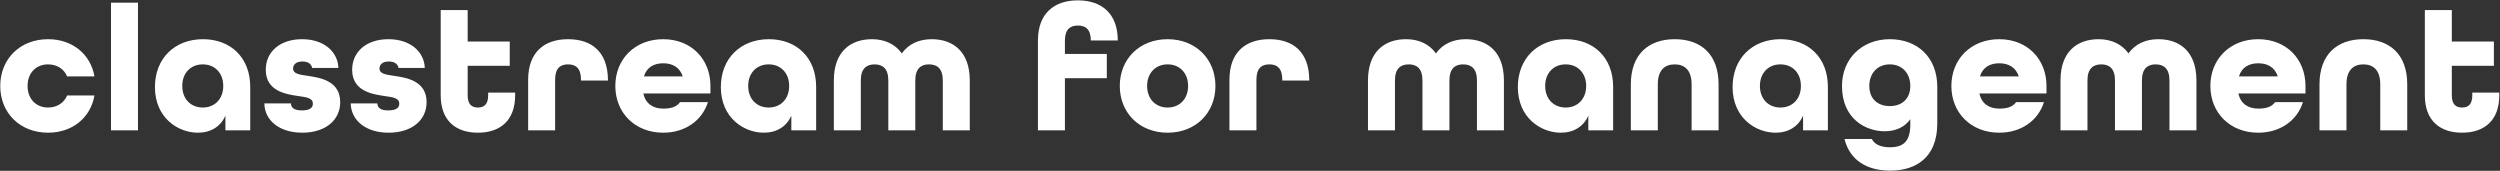 <svg width="3337" height="228" viewBox="0 0 3337 228" fill="none" xmlns="http://www.w3.org/2000/svg">
<rect x="0" y="0" width="3337" height="228" fill="#333333" stroke="none"/>
<path d="M64.159 177.12C26.719 177.12 0.319 150.72 0.319 114.72C0.319 78.72 26.719 52.32 64.159 52.32C97.039 52.32 121.039 72.72 126.079 102H89.599C85.519 92.16 76.159 85.92 64.159 85.92C47.839 85.92 36.799 97.68 36.799 114.72C36.799 131.76 47.839 143.52 64.159 143.52C76.159 143.52 85.519 137.28 89.599 127.44H126.079C121.039 156.72 97.039 177.12 64.159 177.12ZM148.178 174V3.6H184.178V174H148.178ZM264.164 177.12C237.764 177.12 206.804 157.44 206.804 116.16C206.804 78 233.204 52.32 270.884 52.32C308.084 52.32 334.004 77.04 334.004 115.92V174H300.884V154.32C294.644 168.96 281.204 177.12 264.164 177.12ZM270.644 143.52C286.964 143.52 298.004 131.76 298.004 114.72C298.004 97.68 286.964 85.92 270.644 85.92C254.324 85.92 243.284 97.68 243.284 114.72C243.284 131.76 254.324 143.52 270.644 143.52ZM403.459 177.12C372.979 177.12 353.299 160.8 352.819 138H388.339C388.579 144.24 393.139 147.36 402.979 147.36C414.019 147.36 417.619 143.52 417.619 138.48C417.619 130.56 408.979 129.84 397.939 128.16C381.619 125.76 354.739 121.68 354.739 93.12C354.739 69.12 373.699 52.32 403.219 52.32C432.739 52.32 450.979 69.36 451.699 90.72H416.659C415.699 85.2 410.899 82.08 403.699 82.08C394.819 82.08 391.219 86.64 391.219 91.44C391.219 98.64 399.859 99.6 410.899 101.28C427.939 103.68 454.099 108.24 454.099 136.32C454.099 160.8 433.939 177.12 403.459 177.12ZM518.772 177.12C488.292 177.12 468.612 160.8 468.132 138H503.652C503.892 144.24 508.452 147.36 518.292 147.36C529.332 147.36 532.932 143.52 532.932 138.48C532.932 130.56 524.292 129.84 513.252 128.16C496.932 125.76 470.052 121.68 470.052 93.12C470.052 69.12 489.012 52.32 518.532 52.32C548.052 52.32 566.292 69.36 567.012 90.72H531.972C531.012 85.2 526.212 82.08 519.012 82.08C510.132 82.08 506.532 86.64 506.532 91.44C506.532 98.64 515.172 99.6 526.212 101.28C543.252 103.68 569.412 108.24 569.412 136.32C569.412 160.8 549.252 177.12 518.772 177.12ZM637.924 177.12C608.404 177.12 588.244 161.04 588.244 127.2V13.44H624.244V55.44H680.404V87.84H624.244V127.2C624.244 139.68 630.004 143.52 637.924 143.52C645.844 143.52 651.604 139.68 651.604 127.2V123.6H687.604V127.2C687.604 161.04 667.444 177.12 637.924 177.12ZM704.963 174V106.56C704.963 69.6 726.563 52.32 758.243 52.32C789.923 52.32 811.283 69.36 811.523 106.8V107.52H775.523V106.56C775.523 90.72 768.323 85.92 758.243 85.92C748.163 85.92 740.963 90.72 740.963 106.56V174H704.963ZM885.175 177.12C847.735 177.12 821.335 150.72 821.335 114.72C821.335 78.72 847.735 52.32 885.175 52.32C922.615 52.32 948.295 78.72 948.295 114.72V124.8H858.775C861.655 138.72 872.215 144.96 885.175 144.96C895.495 144.96 903.175 142.8 907.735 136.32H944.935C937.255 160.8 914.695 177.12 885.175 177.12ZM859.495 102H911.335C907.255 89.76 897.655 84.48 885.175 84.48C872.695 84.48 863.095 90 859.495 102ZM1019.55 177.12C993.154 177.12 962.194 157.44 962.194 116.16C962.194 78 988.594 52.32 1026.27 52.32C1063.47 52.32 1089.39 77.04 1089.39 115.92V174H1056.27V154.32C1050.03 168.96 1036.59 177.12 1019.55 177.12ZM1026.03 143.52C1042.35 143.52 1053.39 131.76 1053.39 114.72C1053.39 97.68 1042.35 85.92 1026.03 85.92C1009.71 85.92 998.674 97.68 998.674 114.72C998.674 131.76 1009.71 143.52 1026.03 143.52ZM1113.01 174V107.28C1113.01 69.12 1135.09 52.32 1163.89 52.32C1180.69 52.32 1194.85 58.8 1203.73 71.28C1212.61 58.8 1226.53 52.32 1243.57 52.32C1272.37 52.32 1294.45 69.12 1294.45 107.28V174H1258.45V107.28C1258.45 91.44 1250.77 85.92 1239.97 85.92C1229.41 85.92 1221.73 91.44 1221.73 107.28V174H1185.73V107.28C1185.73 91.44 1178.05 85.92 1167.49 85.92C1156.69 85.92 1149.01 91.44 1149.01 107.28V174H1113.01ZM1385.44 174V54C1385.44 18 1407.04 0.48 1438.72 0.48C1470.64 0.48 1492 18.24 1492 54H1456C1456 38.88 1448.8 34.08 1438.72 34.08C1428.64 34.08 1421.44 39.12 1421.44 54V72H1477.36V104.4H1421.44V174H1385.44ZM1558.53 177.12C1521.09 177.12 1494.69 150.72 1494.69 114.72C1494.69 78.72 1521.09 52.32 1558.53 52.32C1595.97 52.32 1622.37 78.72 1622.37 114.72C1622.37 150.72 1595.97 177.12 1558.53 177.12ZM1558.53 143.52C1574.85 143.52 1585.89 131.76 1585.89 114.72C1585.89 97.68 1574.85 85.92 1558.53 85.92C1542.21 85.92 1531.17 97.68 1531.17 114.72C1531.17 131.76 1542.21 143.52 1558.53 143.52ZM1641.06 174V106.56C1641.06 69.6 1662.66 52.32 1694.34 52.32C1726.02 52.32 1747.38 69.36 1747.62 106.8V107.52H1711.62V106.56C1711.62 90.72 1704.42 85.92 1694.34 85.92C1684.26 85.92 1677.06 90.72 1677.06 106.56V174H1641.06ZM1825.98 174V107.28C1825.98 69.12 1848.06 52.32 1876.86 52.32C1893.66 52.32 1907.82 58.8 1916.7 71.28C1925.58 58.8 1939.5 52.32 1956.54 52.32C1985.34 52.32 2007.42 69.12 2007.42 107.28V174H1971.42V107.28C1971.42 91.44 1963.74 85.92 1952.94 85.92C1942.38 85.92 1934.7 91.44 1934.7 107.28V174H1898.7V107.28C1898.7 91.44 1891.02 85.92 1880.46 85.92C1869.66 85.92 1861.98 91.44 1861.98 107.28V174H1825.98ZM2083.38 177.12C2056.98 177.12 2026.02 157.44 2026.02 116.16C2026.02 78 2052.42 52.32 2090.1 52.32C2127.3 52.32 2153.22 77.04 2153.22 115.92V174H2120.1V154.32C2113.86 168.96 2100.42 177.12 2083.38 177.12ZM2089.86 143.52C2106.18 143.52 2117.22 131.76 2117.22 114.72C2117.22 97.68 2106.18 85.92 2089.86 85.92C2073.54 85.92 2062.5 97.68 2062.5 114.72C2062.5 131.76 2073.54 143.52 2089.86 143.52ZM2176.84 174V112.56C2176.84 72.72 2200.36 52.32 2235.4 52.32C2270.44 52.32 2293.96 72.48 2293.96 112.56V174H2257.96V112.56C2257.96 93.84 2248.84 85.92 2235.4 85.92C2221.96 85.92 2212.84 93.84 2212.84 112.56V174H2176.84ZM2370.02 177.12C2343.62 177.12 2312.66 157.44 2312.66 116.16C2312.66 78 2339.06 52.32 2376.74 52.32C2413.94 52.32 2439.86 77.04 2439.86 115.92V174H2406.74V154.32C2400.5 168.96 2387.06 177.12 2370.02 177.12ZM2376.5 143.52C2392.82 143.52 2403.86 131.76 2403.86 114.72C2403.86 97.68 2392.82 85.92 2376.5 85.92C2360.18 85.92 2349.14 97.68 2349.14 114.72C2349.14 131.76 2360.18 143.52 2376.5 143.52ZM2523 227.76C2492.76 227.76 2469.24 214.56 2462.04 185.52H2498.52C2502.12 192.96 2510.76 196.56 2522.76 196.56C2540.28 196.56 2549.88 189.12 2549.88 166.08V159.12C2542.44 169.68 2530.44 175.2 2515.56 175.2C2490.36 175.2 2458.68 158.64 2458.68 114.72C2458.68 78.72 2485.08 52.32 2522.52 52.32C2559.96 52.32 2585.88 77.04 2585.88 115.92V164.88C2585.88 210.24 2557.32 227.76 2523 227.76ZM2522.52 141.6C2538.84 141.6 2549.88 131.76 2549.88 114.72C2549.88 97.68 2538.84 85.92 2522.52 85.92C2506.2 85.92 2495.16 97.68 2495.16 114.72C2495.16 131.76 2506.2 141.6 2522.52 141.6ZM2668.53 177.12C2631.09 177.12 2604.69 150.72 2604.69 114.72C2604.69 78.72 2631.09 52.32 2668.53 52.32C2705.97 52.32 2731.65 78.72 2731.65 114.72V124.8H2642.13C2645.01 138.72 2655.57 144.96 2668.53 144.96C2678.85 144.96 2686.53 142.8 2691.09 136.32H2728.29C2720.61 160.8 2698.05 177.12 2668.53 177.12ZM2642.85 102H2694.69C2690.61 89.76 2681.01 84.48 2668.53 84.48C2656.05 84.48 2646.45 90 2642.85 102ZM2750.35 174V107.28C2750.35 69.12 2772.43 52.32 2801.23 52.32C2818.03 52.32 2832.19 58.8 2841.07 71.28C2849.95 58.8 2863.87 52.32 2880.91 52.32C2909.71 52.32 2931.79 69.12 2931.79 107.28V174H2895.79V107.28C2895.79 91.44 2888.11 85.92 2877.31 85.92C2866.75 85.92 2859.07 91.44 2859.07 107.28V174H2823.07V107.28C2823.07 91.44 2815.39 85.92 2804.83 85.92C2794.03 85.92 2786.35 91.44 2786.35 107.28V174H2750.35ZM3014.24 177.12C2976.8 177.12 2950.4 150.72 2950.4 114.72C2950.4 78.72 2976.8 52.32 3014.24 52.32C3051.68 52.32 3077.36 78.72 3077.36 114.72V124.8H2987.84C2990.72 138.72 3001.28 144.96 3014.24 144.96C3024.56 144.96 3032.24 142.8 3036.8 136.32H3074C3066.32 160.8 3043.76 177.12 3014.24 177.12ZM2988.56 102H3040.4C3036.32 89.76 3026.72 84.48 3014.24 84.48C3001.76 84.48 2992.16 90 2988.56 102ZM3096.06 174V112.56C3096.06 72.72 3119.58 52.32 3154.62 52.32C3189.66 52.32 3213.18 72.48 3213.18 112.56V174H3177.18V112.56C3177.18 93.84 3168.06 85.92 3154.62 85.92C3141.18 85.92 3132.06 93.84 3132.06 112.56V174H3096.06ZM3286.36 177.12C3256.84 177.12 3236.68 161.04 3236.68 127.2V13.44H3272.68V55.44H3328.84V87.84H3272.68V127.2C3272.68 139.68 3278.44 143.52 3286.36 143.52C3294.28 143.52 3300.04 139.68 3300.04 127.2V123.6H3336.04V127.2C3336.04 161.04 3315.88 177.12 3286.36 177.12Z" fill="white"/>
</svg>
